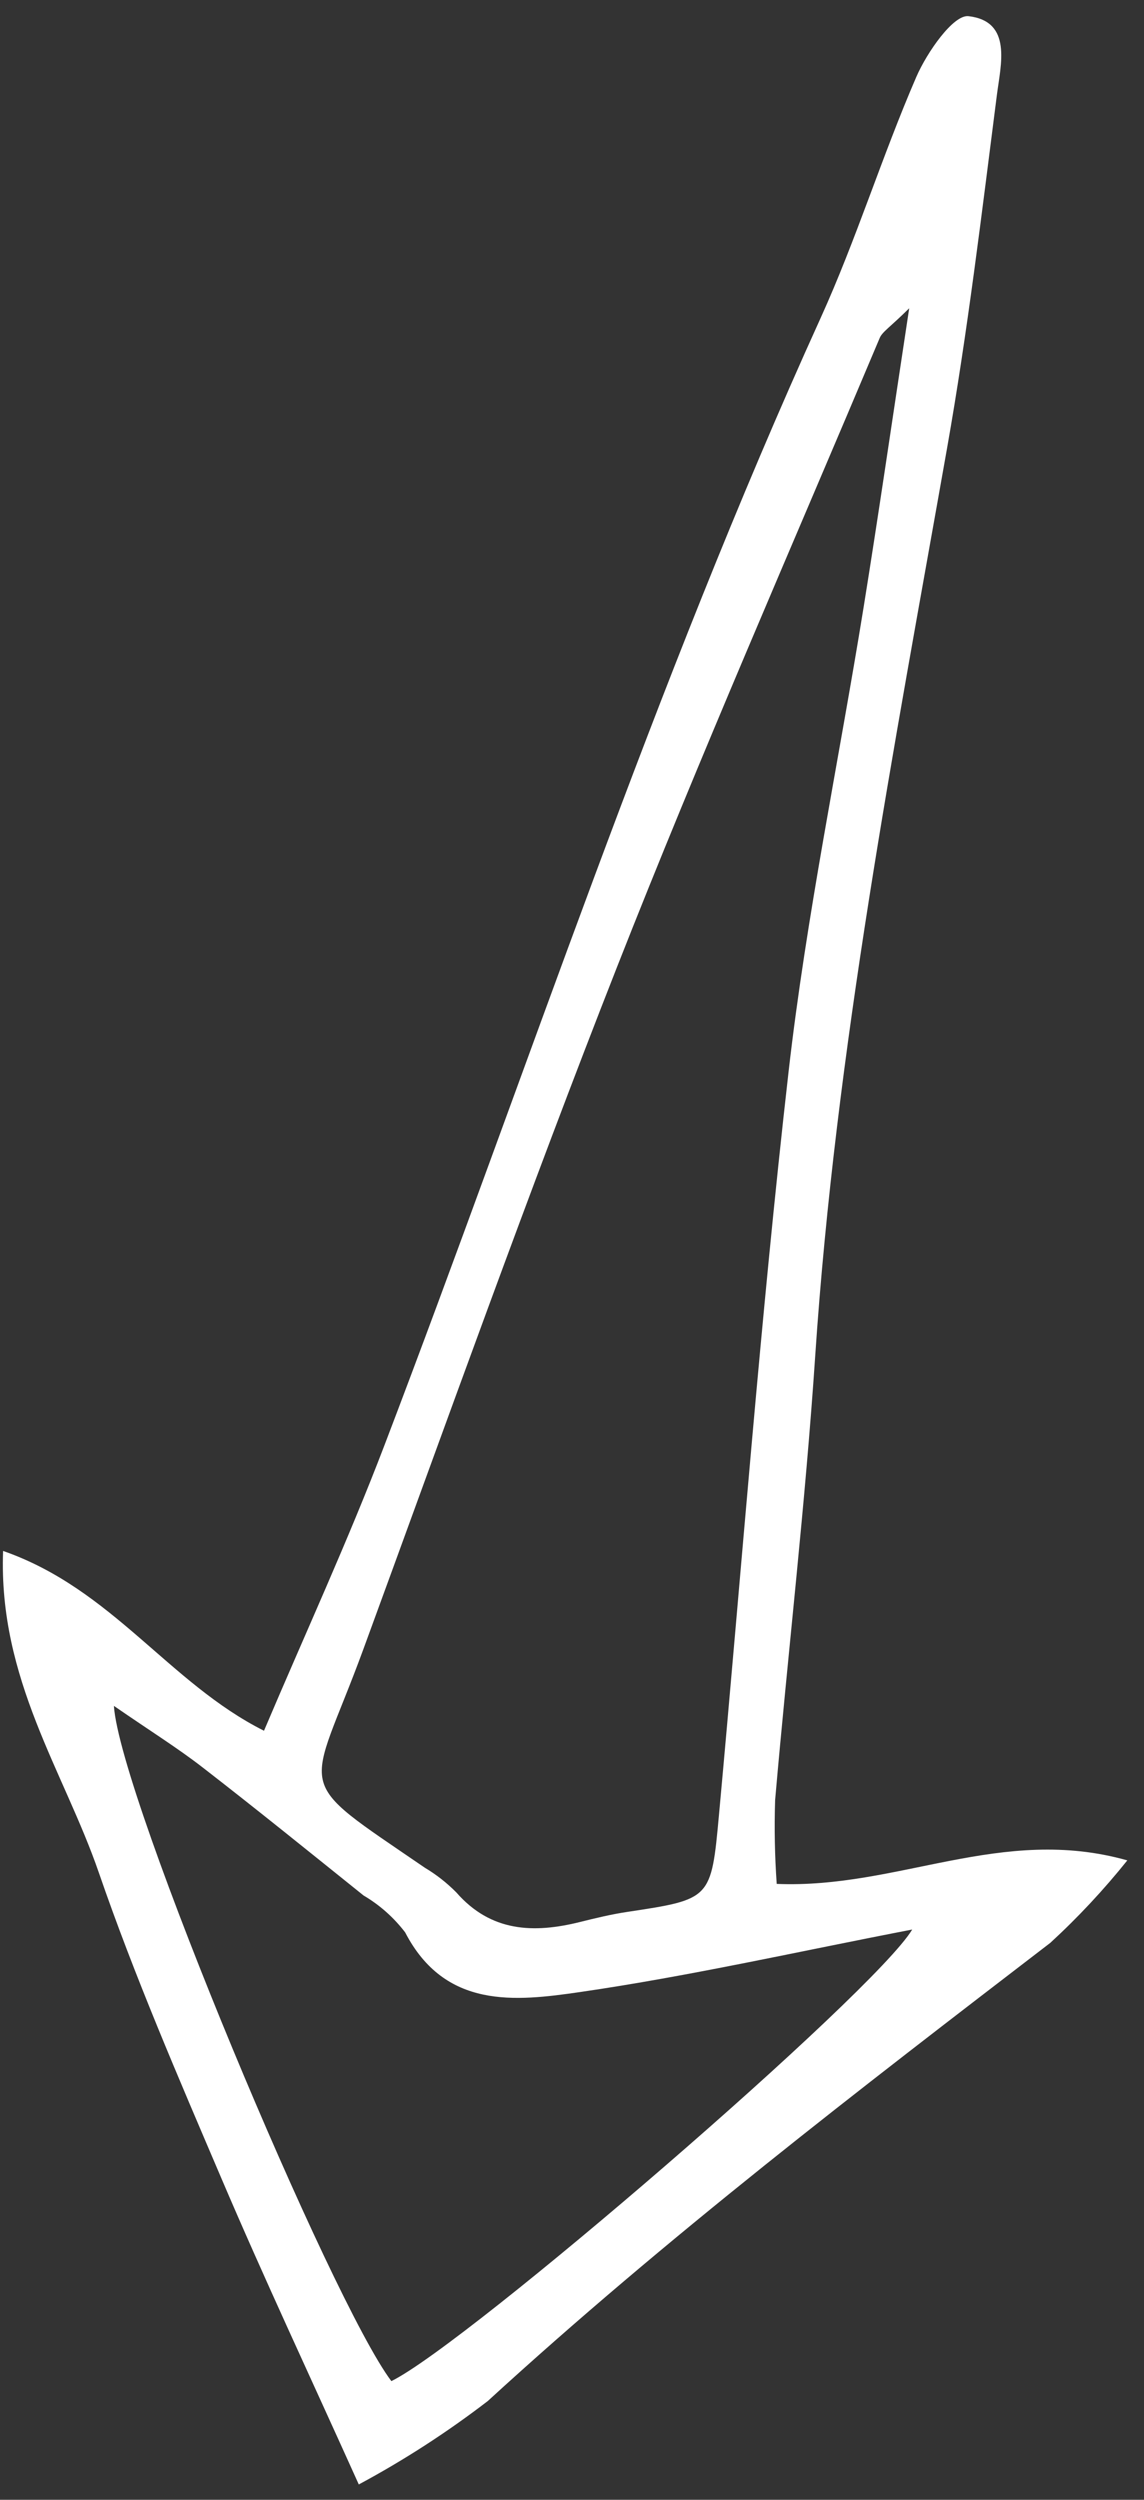 <?xml version="1.0" encoding="UTF-8"?> <svg xmlns="http://www.w3.org/2000/svg" width="38" height="83" viewBox="0 0 38 83" fill="none"><rect x="0" y="0" width="38" height="83" fill="#333333" stroke="none"/><g clip-path="url(#clip0_560_959)"><path d="M25.8 62.551C29.839 62.718 33.268 60.591 37.446 61.77C36.663 62.747 35.809 63.662 34.889 64.507C28.517 69.397 22.145 74.28 16.203 79.721C14.85 80.76 13.417 81.686 11.918 82.491C10.298 78.897 8.766 75.636 7.352 72.322C5.921 68.971 4.469 65.619 3.282 62.174C2.128 58.825 -0.058 55.756 0.103 51.496C3.73 52.758 5.608 55.879 8.769 57.466C10.13 54.257 11.556 51.168 12.767 47.996C17.54 35.495 21.712 22.759 27.259 10.558C28.445 7.948 29.297 5.185 30.438 2.552C30.791 1.738 31.668 0.479 32.171 0.537C33.635 0.708 33.242 2.144 33.113 3.155C32.611 7.071 32.145 10.997 31.458 14.883C29.691 24.884 27.759 34.855 27.079 45.017C26.75 49.941 26.175 54.85 25.747 59.768C25.717 60.696 25.735 61.625 25.8 62.551ZM30.201 10.235C29.557 10.873 29.308 11.014 29.22 11.224C26.291 18.176 23.256 25.086 20.496 32.106C17.547 39.607 14.839 47.204 12.064 54.774C10.252 59.715 9.606 58.927 14.11 62.013C14.491 62.24 14.841 62.515 15.155 62.831C16.305 64.15 17.729 64.2 19.274 63.814C19.79 63.685 20.31 63.56 20.835 63.481C23.621 63.06 23.625 63.065 23.883 60.251C24.639 52.028 25.259 43.789 26.194 35.585C26.783 30.419 27.856 25.306 28.686 20.166C29.185 17.069 29.634 13.963 30.201 10.235ZM3.783 56.64C3.988 59.704 11.008 76.427 13 79.06C15.527 77.822 29.043 66.168 30.301 64.066C26.543 64.789 22.921 65.611 19.259 66.143C17.109 66.455 14.783 66.712 13.458 64.161C13.08 63.666 12.611 63.25 12.077 62.936C10.299 61.509 8.527 60.074 6.725 58.679C5.901 58.041 5.014 57.488 3.783 56.64Z" fill="white"></path></g><defs><clipPath id="clip0_560_959"><rect width="83" height="38" fill="white" transform="translate(38) rotate(90)"></rect></clipPath></defs></svg> 